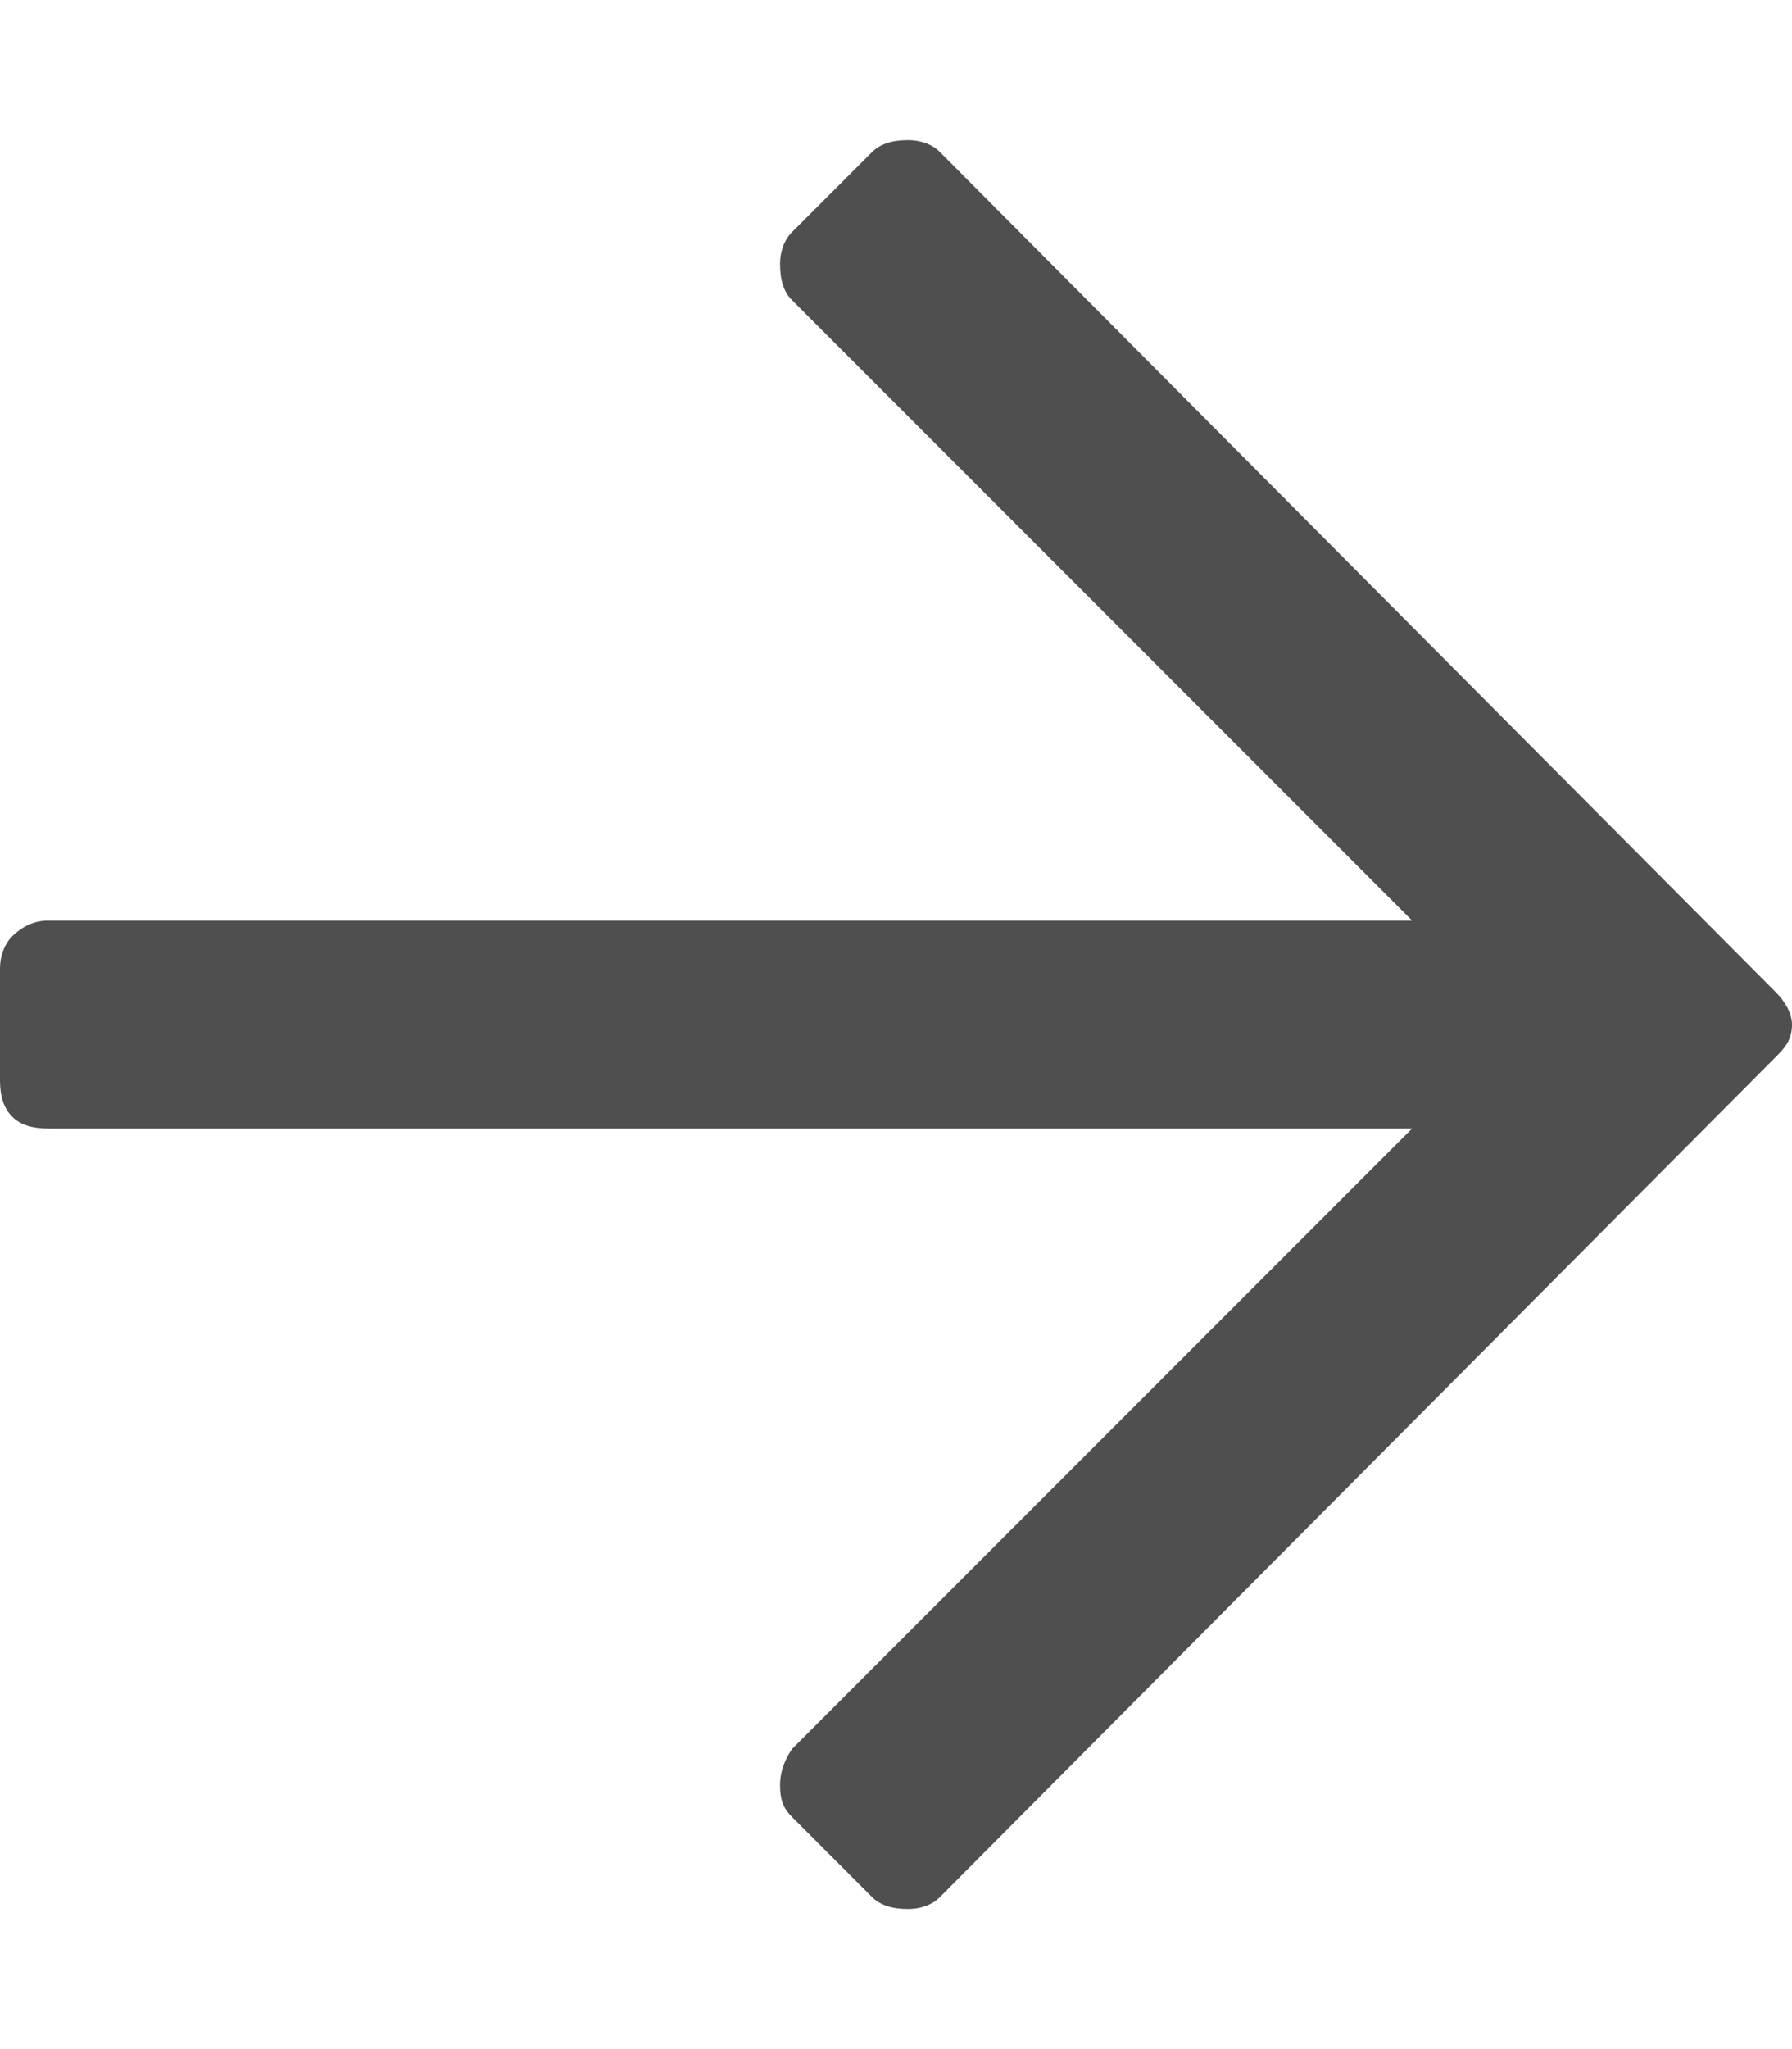 <svg width="7" height="8" viewBox="0 0 7 8" fill="none" xmlns="http://www.w3.org/2000/svg">
<path d="M3.406 0.594C3.438 0.562 3.484 0.547 3.547 0.547C3.594 0.547 3.641 0.562 3.672 0.594L6.938 3.875C6.969 3.906 7 3.953 7 4C7 4.062 6.969 4.094 6.938 4.125L3.672 7.406C3.641 7.438 3.594 7.453 3.547 7.453C3.484 7.453 3.438 7.438 3.406 7.406L3.094 7.094C3.062 7.062 3.047 7.031 3.047 6.969C3.047 6.922 3.062 6.875 3.094 6.828L5.516 4.406H0.188C0.125 4.406 0.078 4.391 0.047 4.359C0.016 4.328 0 4.281 0 4.219V3.781C0 3.734 0.016 3.688 0.047 3.656C0.078 3.625 0.125 3.594 0.188 3.594H5.516L3.094 1.172C3.062 1.141 3.047 1.094 3.047 1.031C3.047 0.984 3.062 0.938 3.094 0.906L3.406 0.594Z" fill="#4F4F4F"/>
</svg>
